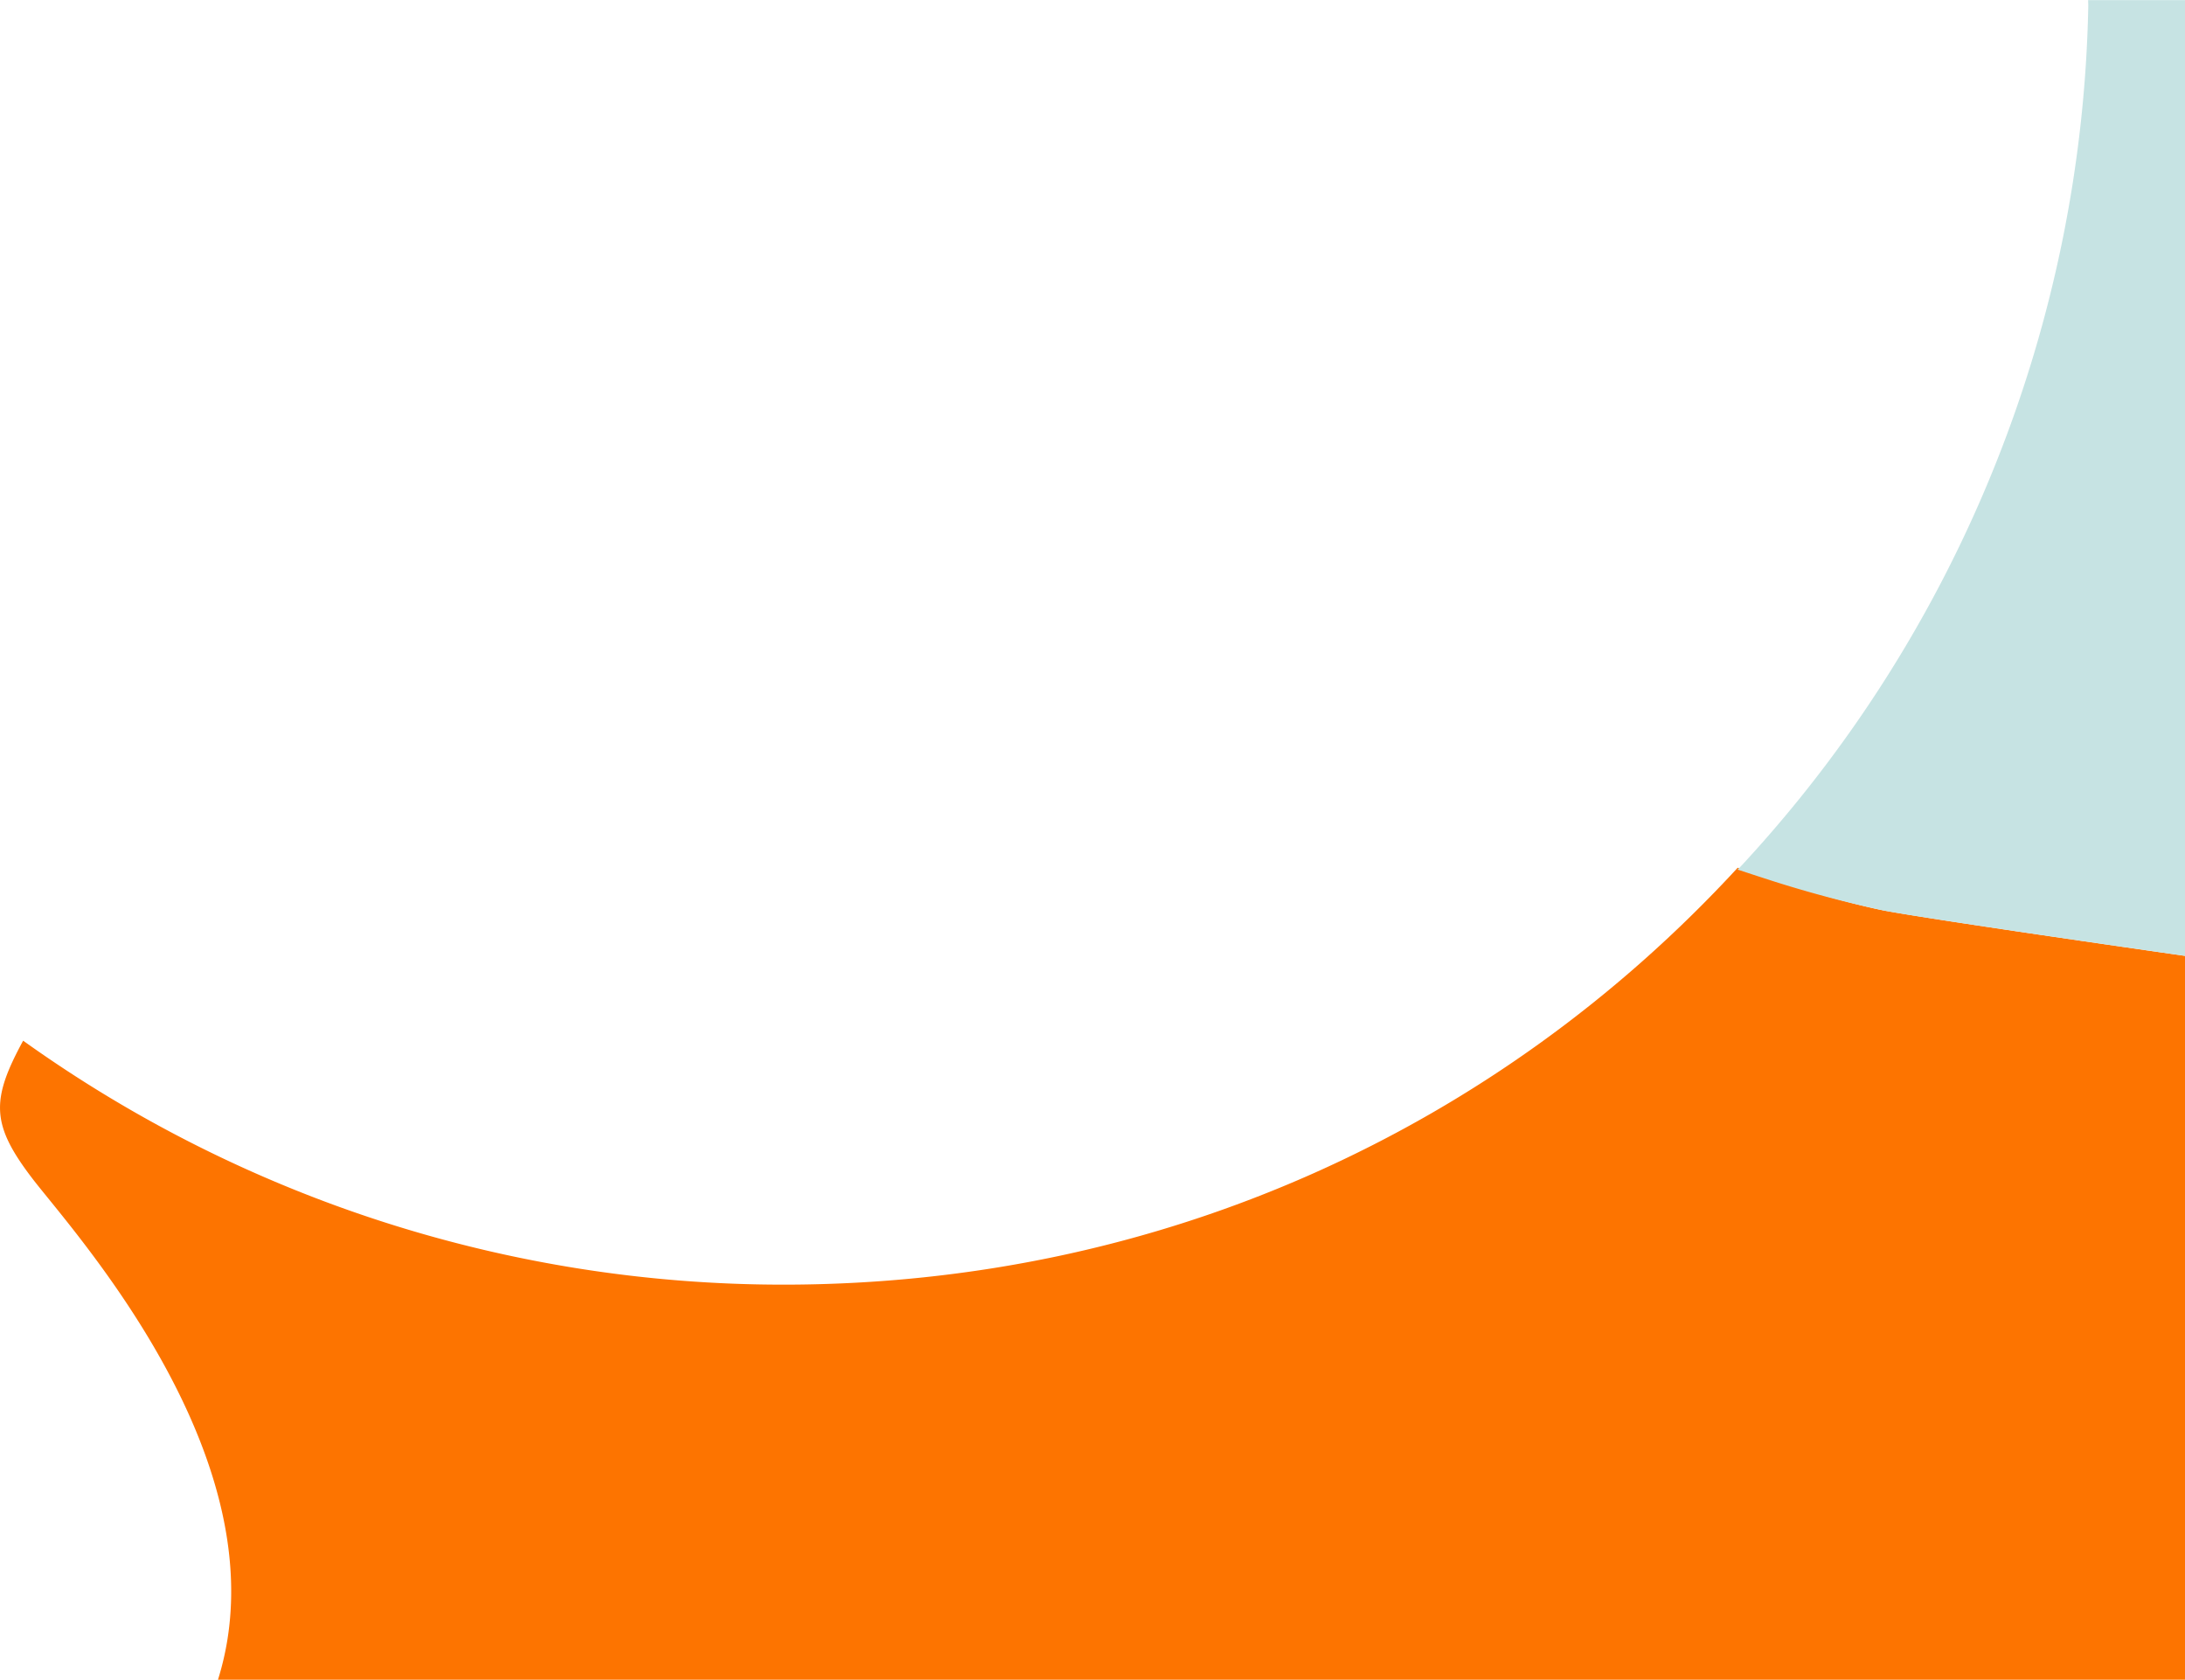 <svg id="Layer_1" data-name="Layer 1" xmlns="http://www.w3.org/2000/svg" viewBox="0 0 733.79 564.08"><title>FAQ swoosh orangeblue</title><path d="M253.85,822c22.75-72.4-48.56-150.34-62.23-168.17-14-18.27-14.06-26.42-3.2-46.41a438.62,438.62,0,0,0,255.23,81.92c127.58,0,240.46-53,320.57-140l11.11,3.94c20.3,6.47,33.07,9.5,38.18,10.46,17.36,3.26,100.93,15.2,100.93,15.2V822h-661Z" transform="translate(-180.65 -257.96)" style="fill:#fd7400"/><path d="M914.44,578.93V258H881.91l.05,1.88a436.78,436.78,0,0,1-115.77,288c-.65.71-1.31,1.41-2,2.11l1.06.32c3.06,1,4.88,1.61,7.74,2.53a394.38,394.38,0,0,0,40.48,10.92C830.87,567,914.44,578.93,914.44,578.93Z" transform="translate(-180.65 -257.96)" style="fill:#c6e3e3"/></svg>